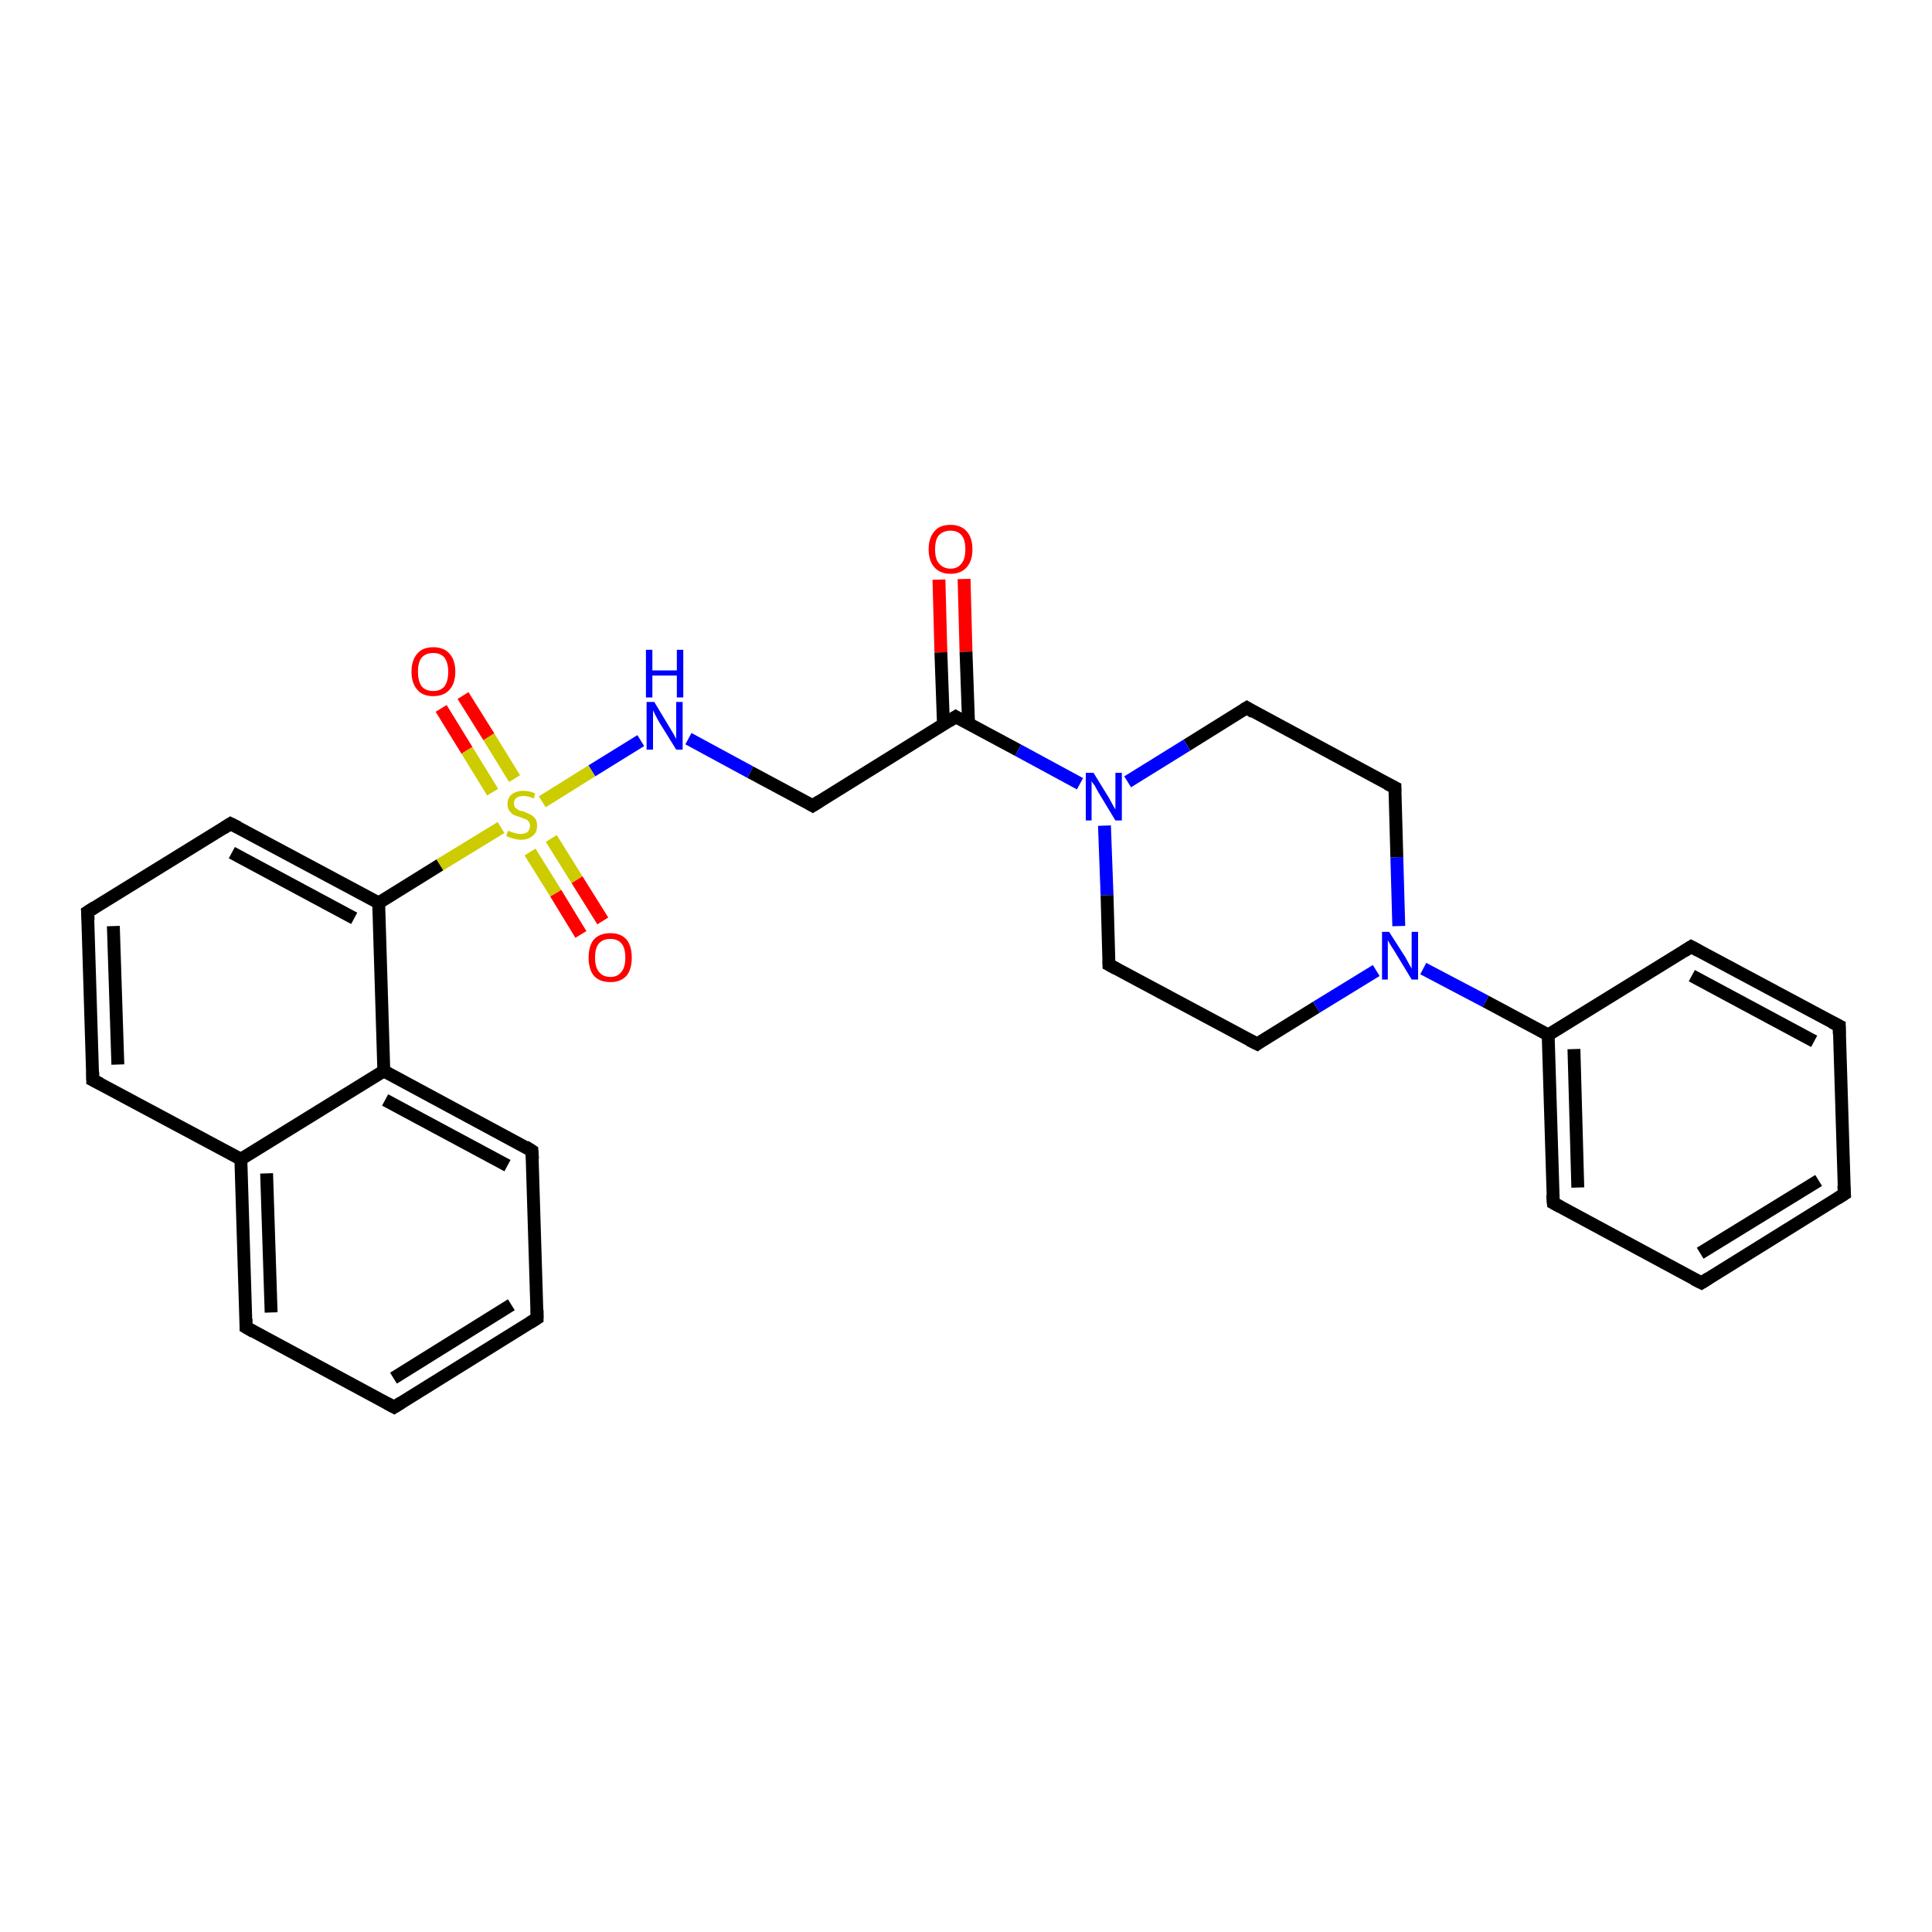 <?xml version='1.0' encoding='iso-8859-1'?>
<svg version='1.1' baseProfile='full'
              xmlns='http://www.w3.org/2000/svg'
                      xmlns:rdkit='http://www.rdkit.org/xml'
                      xmlns:xlink='http://www.w3.org/1999/xlink'
                  xml:space='preserve'
width='300px' height='300px' viewBox='0 0 300 300'>
<!-- END OF HEADER -->
<rect style='opacity:1.0;fill:#FFFFFF;stroke:none' width='300.0' height='300.0' x='0.0' y='0.0'> </rect>
<path class='bond-0 atom-0 atom-1' d='M 149.7,89.9 L 150.0,101.2' style='fill:none;fill-rule:evenodd;stroke:#FF0000;stroke-width:2.0px;stroke-linecap:butt;stroke-linejoin:miter;stroke-opacity:1' />
<path class='bond-0 atom-0 atom-1' d='M 150.0,101.2 L 150.4,112.4' style='fill:none;fill-rule:evenodd;stroke:#000000;stroke-width:2.0px;stroke-linecap:butt;stroke-linejoin:miter;stroke-opacity:1' />
<path class='bond-0 atom-0 atom-1' d='M 145.8,90.0 L 146.1,101.3' style='fill:none;fill-rule:evenodd;stroke:#FF0000;stroke-width:2.0px;stroke-linecap:butt;stroke-linejoin:miter;stroke-opacity:1' />
<path class='bond-0 atom-0 atom-1' d='M 146.1,101.3 L 146.5,112.5' style='fill:none;fill-rule:evenodd;stroke:#000000;stroke-width:2.0px;stroke-linecap:butt;stroke-linejoin:miter;stroke-opacity:1' />
<path class='bond-1 atom-1 atom-2' d='M 148.4,111.3 L 126.2,125.1' style='fill:none;fill-rule:evenodd;stroke:#000000;stroke-width:2.0px;stroke-linecap:butt;stroke-linejoin:miter;stroke-opacity:1' />
<path class='bond-2 atom-2 atom-3' d='M 126.2,125.1 L 116.5,119.9' style='fill:none;fill-rule:evenodd;stroke:#000000;stroke-width:2.0px;stroke-linecap:butt;stroke-linejoin:miter;stroke-opacity:1' />
<path class='bond-2 atom-2 atom-3' d='M 116.5,119.9 L 106.9,114.7' style='fill:none;fill-rule:evenodd;stroke:#0000FF;stroke-width:2.0px;stroke-linecap:butt;stroke-linejoin:miter;stroke-opacity:1' />
<path class='bond-3 atom-3 atom-4' d='M 99.5,115.0 L 91.9,119.7' style='fill:none;fill-rule:evenodd;stroke:#0000FF;stroke-width:2.0px;stroke-linecap:butt;stroke-linejoin:miter;stroke-opacity:1' />
<path class='bond-3 atom-3 atom-4' d='M 91.9,119.7 L 84.2,124.5' style='fill:none;fill-rule:evenodd;stroke:#CCCC00;stroke-width:2.0px;stroke-linecap:butt;stroke-linejoin:miter;stroke-opacity:1' />
<path class='bond-4 atom-4 atom-5' d='M 79.9,120.9 L 75.9,114.4' style='fill:none;fill-rule:evenodd;stroke:#CCCC00;stroke-width:2.0px;stroke-linecap:butt;stroke-linejoin:miter;stroke-opacity:1' />
<path class='bond-4 atom-4 atom-5' d='M 75.9,114.4 L 71.9,108.0' style='fill:none;fill-rule:evenodd;stroke:#FF0000;stroke-width:2.0px;stroke-linecap:butt;stroke-linejoin:miter;stroke-opacity:1' />
<path class='bond-4 atom-4 atom-5' d='M 76.5,123.0 L 72.5,116.5' style='fill:none;fill-rule:evenodd;stroke:#CCCC00;stroke-width:2.0px;stroke-linecap:butt;stroke-linejoin:miter;stroke-opacity:1' />
<path class='bond-4 atom-4 atom-5' d='M 72.5,116.5 L 68.5,110.0' style='fill:none;fill-rule:evenodd;stroke:#FF0000;stroke-width:2.0px;stroke-linecap:butt;stroke-linejoin:miter;stroke-opacity:1' />
<path class='bond-5 atom-4 atom-6' d='M 82.3,132.3 L 86.3,138.7' style='fill:none;fill-rule:evenodd;stroke:#CCCC00;stroke-width:2.0px;stroke-linecap:butt;stroke-linejoin:miter;stroke-opacity:1' />
<path class='bond-5 atom-4 atom-6' d='M 86.3,138.7 L 90.2,145.1' style='fill:none;fill-rule:evenodd;stroke:#FF0000;stroke-width:2.0px;stroke-linecap:butt;stroke-linejoin:miter;stroke-opacity:1' />
<path class='bond-5 atom-4 atom-6' d='M 85.6,130.2 L 89.6,136.6' style='fill:none;fill-rule:evenodd;stroke:#CCCC00;stroke-width:2.0px;stroke-linecap:butt;stroke-linejoin:miter;stroke-opacity:1' />
<path class='bond-5 atom-4 atom-6' d='M 89.6,136.6 L 93.6,143.0' style='fill:none;fill-rule:evenodd;stroke:#FF0000;stroke-width:2.0px;stroke-linecap:butt;stroke-linejoin:miter;stroke-opacity:1' />
<path class='bond-6 atom-4 atom-7' d='M 77.8,128.5 L 68.3,134.3' style='fill:none;fill-rule:evenodd;stroke:#CCCC00;stroke-width:2.0px;stroke-linecap:butt;stroke-linejoin:miter;stroke-opacity:1' />
<path class='bond-6 atom-4 atom-7' d='M 68.3,134.3 L 58.8,140.2' style='fill:none;fill-rule:evenodd;stroke:#000000;stroke-width:2.0px;stroke-linecap:butt;stroke-linejoin:miter;stroke-opacity:1' />
<path class='bond-7 atom-7 atom-8' d='M 58.8,140.2 L 35.8,127.9' style='fill:none;fill-rule:evenodd;stroke:#000000;stroke-width:2.0px;stroke-linecap:butt;stroke-linejoin:miter;stroke-opacity:1' />
<path class='bond-7 atom-7 atom-8' d='M 55.0,142.6 L 36.0,132.4' style='fill:none;fill-rule:evenodd;stroke:#000000;stroke-width:2.0px;stroke-linecap:butt;stroke-linejoin:miter;stroke-opacity:1' />
<path class='bond-8 atom-8 atom-9' d='M 35.8,127.9 L 13.6,141.6' style='fill:none;fill-rule:evenodd;stroke:#000000;stroke-width:2.0px;stroke-linecap:butt;stroke-linejoin:miter;stroke-opacity:1' />
<path class='bond-9 atom-9 atom-10' d='M 13.6,141.6 L 14.4,167.7' style='fill:none;fill-rule:evenodd;stroke:#000000;stroke-width:2.0px;stroke-linecap:butt;stroke-linejoin:miter;stroke-opacity:1' />
<path class='bond-9 atom-9 atom-10' d='M 17.6,143.8 L 18.3,165.3' style='fill:none;fill-rule:evenodd;stroke:#000000;stroke-width:2.0px;stroke-linecap:butt;stroke-linejoin:miter;stroke-opacity:1' />
<path class='bond-10 atom-10 atom-11' d='M 14.4,167.7 L 37.4,180.0' style='fill:none;fill-rule:evenodd;stroke:#000000;stroke-width:2.0px;stroke-linecap:butt;stroke-linejoin:miter;stroke-opacity:1' />
<path class='bond-11 atom-11 atom-12' d='M 37.4,180.0 L 38.2,206.1' style='fill:none;fill-rule:evenodd;stroke:#000000;stroke-width:2.0px;stroke-linecap:butt;stroke-linejoin:miter;stroke-opacity:1' />
<path class='bond-11 atom-11 atom-12' d='M 41.4,182.2 L 42.1,203.8' style='fill:none;fill-rule:evenodd;stroke:#000000;stroke-width:2.0px;stroke-linecap:butt;stroke-linejoin:miter;stroke-opacity:1' />
<path class='bond-12 atom-12 atom-13' d='M 38.2,206.1 L 61.2,218.5' style='fill:none;fill-rule:evenodd;stroke:#000000;stroke-width:2.0px;stroke-linecap:butt;stroke-linejoin:miter;stroke-opacity:1' />
<path class='bond-13 atom-13 atom-14' d='M 61.2,218.5 L 83.4,204.7' style='fill:none;fill-rule:evenodd;stroke:#000000;stroke-width:2.0px;stroke-linecap:butt;stroke-linejoin:miter;stroke-opacity:1' />
<path class='bond-13 atom-13 atom-14' d='M 61.1,214.0 L 79.4,202.6' style='fill:none;fill-rule:evenodd;stroke:#000000;stroke-width:2.0px;stroke-linecap:butt;stroke-linejoin:miter;stroke-opacity:1' />
<path class='bond-14 atom-14 atom-15' d='M 83.4,204.7 L 82.6,178.7' style='fill:none;fill-rule:evenodd;stroke:#000000;stroke-width:2.0px;stroke-linecap:butt;stroke-linejoin:miter;stroke-opacity:1' />
<path class='bond-15 atom-15 atom-16' d='M 82.6,178.7 L 59.6,166.3' style='fill:none;fill-rule:evenodd;stroke:#000000;stroke-width:2.0px;stroke-linecap:butt;stroke-linejoin:miter;stroke-opacity:1' />
<path class='bond-15 atom-15 atom-16' d='M 78.8,181.0 L 59.8,170.8' style='fill:none;fill-rule:evenodd;stroke:#000000;stroke-width:2.0px;stroke-linecap:butt;stroke-linejoin:miter;stroke-opacity:1' />
<path class='bond-16 atom-1 atom-17' d='M 148.4,111.3 L 158.1,116.5' style='fill:none;fill-rule:evenodd;stroke:#000000;stroke-width:2.0px;stroke-linecap:butt;stroke-linejoin:miter;stroke-opacity:1' />
<path class='bond-16 atom-1 atom-17' d='M 158.1,116.5 L 167.7,121.7' style='fill:none;fill-rule:evenodd;stroke:#0000FF;stroke-width:2.0px;stroke-linecap:butt;stroke-linejoin:miter;stroke-opacity:1' />
<path class='bond-17 atom-17 atom-18' d='M 171.5,128.2 L 171.9,139.0' style='fill:none;fill-rule:evenodd;stroke:#0000FF;stroke-width:2.0px;stroke-linecap:butt;stroke-linejoin:miter;stroke-opacity:1' />
<path class='bond-17 atom-17 atom-18' d='M 171.9,139.0 L 172.2,149.8' style='fill:none;fill-rule:evenodd;stroke:#000000;stroke-width:2.0px;stroke-linecap:butt;stroke-linejoin:miter;stroke-opacity:1' />
<path class='bond-18 atom-18 atom-19' d='M 172.2,149.8 L 195.2,162.1' style='fill:none;fill-rule:evenodd;stroke:#000000;stroke-width:2.0px;stroke-linecap:butt;stroke-linejoin:miter;stroke-opacity:1' />
<path class='bond-19 atom-19 atom-20' d='M 195.2,162.1 L 204.4,156.4' style='fill:none;fill-rule:evenodd;stroke:#000000;stroke-width:2.0px;stroke-linecap:butt;stroke-linejoin:miter;stroke-opacity:1' />
<path class='bond-19 atom-19 atom-20' d='M 204.4,156.4 L 213.7,150.7' style='fill:none;fill-rule:evenodd;stroke:#0000FF;stroke-width:2.0px;stroke-linecap:butt;stroke-linejoin:miter;stroke-opacity:1' />
<path class='bond-20 atom-20 atom-21' d='M 217.2,143.8 L 216.9,133.1' style='fill:none;fill-rule:evenodd;stroke:#0000FF;stroke-width:2.0px;stroke-linecap:butt;stroke-linejoin:miter;stroke-opacity:1' />
<path class='bond-20 atom-20 atom-21' d='M 216.9,133.1 L 216.6,122.3' style='fill:none;fill-rule:evenodd;stroke:#000000;stroke-width:2.0px;stroke-linecap:butt;stroke-linejoin:miter;stroke-opacity:1' />
<path class='bond-21 atom-21 atom-22' d='M 216.6,122.3 L 193.6,109.9' style='fill:none;fill-rule:evenodd;stroke:#000000;stroke-width:2.0px;stroke-linecap:butt;stroke-linejoin:miter;stroke-opacity:1' />
<path class='bond-22 atom-20 atom-23' d='M 221.0,150.4 L 230.7,155.5' style='fill:none;fill-rule:evenodd;stroke:#0000FF;stroke-width:2.0px;stroke-linecap:butt;stroke-linejoin:miter;stroke-opacity:1' />
<path class='bond-22 atom-20 atom-23' d='M 230.7,155.5 L 240.4,160.7' style='fill:none;fill-rule:evenodd;stroke:#000000;stroke-width:2.0px;stroke-linecap:butt;stroke-linejoin:miter;stroke-opacity:1' />
<path class='bond-23 atom-23 atom-24' d='M 240.4,160.7 L 241.2,186.8' style='fill:none;fill-rule:evenodd;stroke:#000000;stroke-width:2.0px;stroke-linecap:butt;stroke-linejoin:miter;stroke-opacity:1' />
<path class='bond-23 atom-23 atom-24' d='M 244.4,162.9 L 245.0,184.4' style='fill:none;fill-rule:evenodd;stroke:#000000;stroke-width:2.0px;stroke-linecap:butt;stroke-linejoin:miter;stroke-opacity:1' />
<path class='bond-24 atom-24 atom-25' d='M 241.2,186.8 L 264.2,199.2' style='fill:none;fill-rule:evenodd;stroke:#000000;stroke-width:2.0px;stroke-linecap:butt;stroke-linejoin:miter;stroke-opacity:1' />
<path class='bond-25 atom-25 atom-26' d='M 264.2,199.2 L 286.4,185.4' style='fill:none;fill-rule:evenodd;stroke:#000000;stroke-width:2.0px;stroke-linecap:butt;stroke-linejoin:miter;stroke-opacity:1' />
<path class='bond-25 atom-25 atom-26' d='M 264.0,194.6 L 282.4,183.3' style='fill:none;fill-rule:evenodd;stroke:#000000;stroke-width:2.0px;stroke-linecap:butt;stroke-linejoin:miter;stroke-opacity:1' />
<path class='bond-26 atom-26 atom-27' d='M 286.4,185.4 L 285.6,159.3' style='fill:none;fill-rule:evenodd;stroke:#000000;stroke-width:2.0px;stroke-linecap:butt;stroke-linejoin:miter;stroke-opacity:1' />
<path class='bond-27 atom-27 atom-28' d='M 285.6,159.3 L 262.6,147.0' style='fill:none;fill-rule:evenodd;stroke:#000000;stroke-width:2.0px;stroke-linecap:butt;stroke-linejoin:miter;stroke-opacity:1' />
<path class='bond-27 atom-27 atom-28' d='M 281.7,161.7 L 262.7,151.5' style='fill:none;fill-rule:evenodd;stroke:#000000;stroke-width:2.0px;stroke-linecap:butt;stroke-linejoin:miter;stroke-opacity:1' />
<path class='bond-28 atom-16 atom-7' d='M 59.6,166.3 L 58.8,140.2' style='fill:none;fill-rule:evenodd;stroke:#000000;stroke-width:2.0px;stroke-linecap:butt;stroke-linejoin:miter;stroke-opacity:1' />
<path class='bond-29 atom-22 atom-17' d='M 193.6,109.9 L 184.3,115.7' style='fill:none;fill-rule:evenodd;stroke:#000000;stroke-width:2.0px;stroke-linecap:butt;stroke-linejoin:miter;stroke-opacity:1' />
<path class='bond-29 atom-22 atom-17' d='M 184.3,115.7 L 175.1,121.4' style='fill:none;fill-rule:evenodd;stroke:#0000FF;stroke-width:2.0px;stroke-linecap:butt;stroke-linejoin:miter;stroke-opacity:1' />
<path class='bond-30 atom-28 atom-23' d='M 262.6,147.0 L 240.4,160.7' style='fill:none;fill-rule:evenodd;stroke:#000000;stroke-width:2.0px;stroke-linecap:butt;stroke-linejoin:miter;stroke-opacity:1' />
<path class='bond-31 atom-16 atom-11' d='M 59.6,166.3 L 37.4,180.0' style='fill:none;fill-rule:evenodd;stroke:#000000;stroke-width:2.0px;stroke-linecap:butt;stroke-linejoin:miter;stroke-opacity:1' />
<path d='M 147.3,112.0 L 148.4,111.3 L 148.9,111.6' style='fill:none;stroke:#000000;stroke-width:2.0px;stroke-linecap:butt;stroke-linejoin:miter;stroke-opacity:1;' />
<path d='M 127.3,124.4 L 126.2,125.1 L 125.7,124.8' style='fill:none;stroke:#000000;stroke-width:2.0px;stroke-linecap:butt;stroke-linejoin:miter;stroke-opacity:1;' />
<path d='M 37.0,128.5 L 35.8,127.9 L 34.7,128.6' style='fill:none;stroke:#000000;stroke-width:2.0px;stroke-linecap:butt;stroke-linejoin:miter;stroke-opacity:1;' />
<path d='M 14.7,140.9 L 13.6,141.6 L 13.7,142.9' style='fill:none;stroke:#000000;stroke-width:2.0px;stroke-linecap:butt;stroke-linejoin:miter;stroke-opacity:1;' />
<path d='M 14.4,166.4 L 14.4,167.7 L 15.6,168.3' style='fill:none;stroke:#000000;stroke-width:2.0px;stroke-linecap:butt;stroke-linejoin:miter;stroke-opacity:1;' />
<path d='M 38.2,204.8 L 38.2,206.1 L 39.4,206.8' style='fill:none;stroke:#000000;stroke-width:2.0px;stroke-linecap:butt;stroke-linejoin:miter;stroke-opacity:1;' />
<path d='M 60.1,217.9 L 61.2,218.5 L 62.3,217.8' style='fill:none;stroke:#000000;stroke-width:2.0px;stroke-linecap:butt;stroke-linejoin:miter;stroke-opacity:1;' />
<path d='M 82.3,205.4 L 83.4,204.7 L 83.4,203.4' style='fill:none;stroke:#000000;stroke-width:2.0px;stroke-linecap:butt;stroke-linejoin:miter;stroke-opacity:1;' />
<path d='M 82.7,180.0 L 82.6,178.7 L 81.5,178.0' style='fill:none;stroke:#000000;stroke-width:2.0px;stroke-linecap:butt;stroke-linejoin:miter;stroke-opacity:1;' />
<path d='M 172.2,149.2 L 172.2,149.8 L 173.3,150.4' style='fill:none;stroke:#000000;stroke-width:2.0px;stroke-linecap:butt;stroke-linejoin:miter;stroke-opacity:1;' />
<path d='M 194.0,161.5 L 195.2,162.1 L 195.6,161.8' style='fill:none;stroke:#000000;stroke-width:2.0px;stroke-linecap:butt;stroke-linejoin:miter;stroke-opacity:1;' />
<path d='M 216.6,122.8 L 216.6,122.3 L 215.4,121.7' style='fill:none;stroke:#000000;stroke-width:2.0px;stroke-linecap:butt;stroke-linejoin:miter;stroke-opacity:1;' />
<path d='M 194.7,110.6 L 193.6,109.9 L 193.1,110.2' style='fill:none;stroke:#000000;stroke-width:2.0px;stroke-linecap:butt;stroke-linejoin:miter;stroke-opacity:1;' />
<path d='M 241.1,185.5 L 241.2,186.8 L 242.3,187.4' style='fill:none;stroke:#000000;stroke-width:2.0px;stroke-linecap:butt;stroke-linejoin:miter;stroke-opacity:1;' />
<path d='M 263.0,198.6 L 264.2,199.2 L 265.3,198.5' style='fill:none;stroke:#000000;stroke-width:2.0px;stroke-linecap:butt;stroke-linejoin:miter;stroke-opacity:1;' />
<path d='M 285.3,186.1 L 286.4,185.4 L 286.3,184.1' style='fill:none;stroke:#000000;stroke-width:2.0px;stroke-linecap:butt;stroke-linejoin:miter;stroke-opacity:1;' />
<path d='M 285.6,160.6 L 285.6,159.3 L 284.4,158.7' style='fill:none;stroke:#000000;stroke-width:2.0px;stroke-linecap:butt;stroke-linejoin:miter;stroke-opacity:1;' />
<path d='M 263.7,147.6 L 262.6,147.0 L 261.5,147.7' style='fill:none;stroke:#000000;stroke-width:2.0px;stroke-linecap:butt;stroke-linejoin:miter;stroke-opacity:1;' />
<path class='atom-0' d='M 144.2 85.3
Q 144.2 83.5, 145.1 82.5
Q 145.9 81.5, 147.6 81.5
Q 149.2 81.5, 150.1 82.5
Q 151.0 83.5, 151.0 85.3
Q 151.0 87.1, 150.1 88.1
Q 149.2 89.1, 147.6 89.1
Q 146.0 89.1, 145.1 88.1
Q 144.2 87.1, 144.2 85.3
M 147.6 88.3
Q 148.7 88.3, 149.3 87.5
Q 149.9 86.8, 149.9 85.3
Q 149.9 83.8, 149.3 83.1
Q 148.7 82.4, 147.6 82.4
Q 146.5 82.4, 145.8 83.1
Q 145.2 83.8, 145.2 85.3
Q 145.2 86.8, 145.8 87.5
Q 146.5 88.3, 147.6 88.3
' fill='#FF0000'/>
<path class='atom-3' d='M 101.6 109.0
L 104.0 113.0
Q 104.2 113.3, 104.6 114.0
Q 105.0 114.7, 105.0 114.8
L 105.0 109.0
L 106.0 109.0
L 106.0 116.4
L 105.0 116.4
L 102.4 112.2
Q 102.1 111.7, 101.8 111.1
Q 101.5 110.5, 101.4 110.3
L 101.4 116.4
L 100.4 116.4
L 100.4 109.0
L 101.6 109.0
' fill='#0000FF'/>
<path class='atom-3' d='M 100.3 100.9
L 101.3 100.9
L 101.3 104.1
L 105.1 104.1
L 105.1 100.9
L 106.1 100.9
L 106.1 108.3
L 105.1 108.3
L 105.1 104.9
L 101.3 104.9
L 101.3 108.3
L 100.3 108.3
L 100.3 100.9
' fill='#0000FF'/>
<path class='atom-4' d='M 78.9 129.0
Q 79.0 129.0, 79.4 129.2
Q 79.7 129.3, 80.1 129.4
Q 80.5 129.5, 80.8 129.5
Q 81.5 129.5, 81.9 129.2
Q 82.3 128.8, 82.3 128.2
Q 82.3 127.8, 82.1 127.6
Q 81.9 127.3, 81.6 127.2
Q 81.3 127.1, 80.8 126.9
Q 80.1 126.7, 79.7 126.5
Q 79.4 126.3, 79.1 125.9
Q 78.8 125.5, 78.8 124.9
Q 78.8 123.9, 79.4 123.4
Q 80.1 122.8, 81.3 122.8
Q 82.2 122.8, 83.1 123.2
L 82.9 124.0
Q 82.0 123.6, 81.3 123.6
Q 80.6 123.6, 80.2 123.9
Q 79.8 124.2, 79.8 124.7
Q 79.8 125.1, 80.0 125.4
Q 80.3 125.6, 80.5 125.8
Q 80.8 125.9, 81.3 126.0
Q 82.0 126.3, 82.4 126.5
Q 82.8 126.7, 83.1 127.1
Q 83.4 127.5, 83.4 128.2
Q 83.4 129.3, 82.7 129.8
Q 82.0 130.4, 80.9 130.4
Q 80.2 130.4, 79.7 130.2
Q 79.2 130.1, 78.6 129.8
L 78.9 129.0
' fill='#CCCC00'/>
<path class='atom-5' d='M 63.9 104.3
Q 63.9 102.5, 64.8 101.5
Q 65.6 100.5, 67.3 100.5
Q 68.9 100.5, 69.8 101.5
Q 70.7 102.5, 70.7 104.3
Q 70.7 106.1, 69.8 107.1
Q 68.9 108.1, 67.3 108.1
Q 65.6 108.1, 64.8 107.1
Q 63.9 106.1, 63.9 104.3
M 67.3 107.3
Q 68.4 107.3, 69.0 106.6
Q 69.6 105.8, 69.6 104.3
Q 69.6 102.9, 69.0 102.1
Q 68.4 101.4, 67.3 101.4
Q 66.1 101.4, 65.5 102.1
Q 64.9 102.8, 64.9 104.3
Q 64.9 105.8, 65.5 106.6
Q 66.1 107.3, 67.3 107.3
' fill='#FF0000'/>
<path class='atom-6' d='M 91.4 148.7
Q 91.4 146.9, 92.2 145.9
Q 93.1 144.9, 94.8 144.9
Q 96.4 144.9, 97.3 145.9
Q 98.1 146.9, 98.1 148.7
Q 98.1 150.5, 97.3 151.5
Q 96.4 152.5, 94.8 152.5
Q 93.1 152.5, 92.2 151.5
Q 91.4 150.5, 91.4 148.7
M 94.8 151.7
Q 95.9 151.7, 96.5 150.9
Q 97.1 150.2, 97.1 148.7
Q 97.1 147.2, 96.5 146.5
Q 95.9 145.8, 94.8 145.8
Q 93.6 145.8, 93.0 146.5
Q 92.4 147.2, 92.4 148.7
Q 92.4 150.2, 93.0 150.9
Q 93.6 151.7, 94.8 151.7
' fill='#FF0000'/>
<path class='atom-17' d='M 169.8 120.0
L 172.2 123.9
Q 172.4 124.3, 172.8 125.0
Q 173.2 125.7, 173.2 125.7
L 173.2 120.0
L 174.2 120.0
L 174.2 127.4
L 173.2 127.4
L 170.6 123.1
Q 170.3 122.6, 170.0 122.0
Q 169.6 121.5, 169.5 121.3
L 169.5 127.4
L 168.6 127.4
L 168.6 120.0
L 169.8 120.0
' fill='#0000FF'/>
<path class='atom-20' d='M 215.7 144.7
L 218.2 148.6
Q 218.4 149.0, 218.8 149.7
Q 219.2 150.4, 219.2 150.4
L 219.2 144.7
L 220.2 144.7
L 220.2 152.1
L 219.2 152.1
L 216.6 147.8
Q 216.3 147.3, 215.9 146.7
Q 215.6 146.2, 215.5 146.0
L 215.5 152.1
L 214.6 152.1
L 214.6 144.7
L 215.7 144.7
' fill='#0000FF'/>
</svg>
